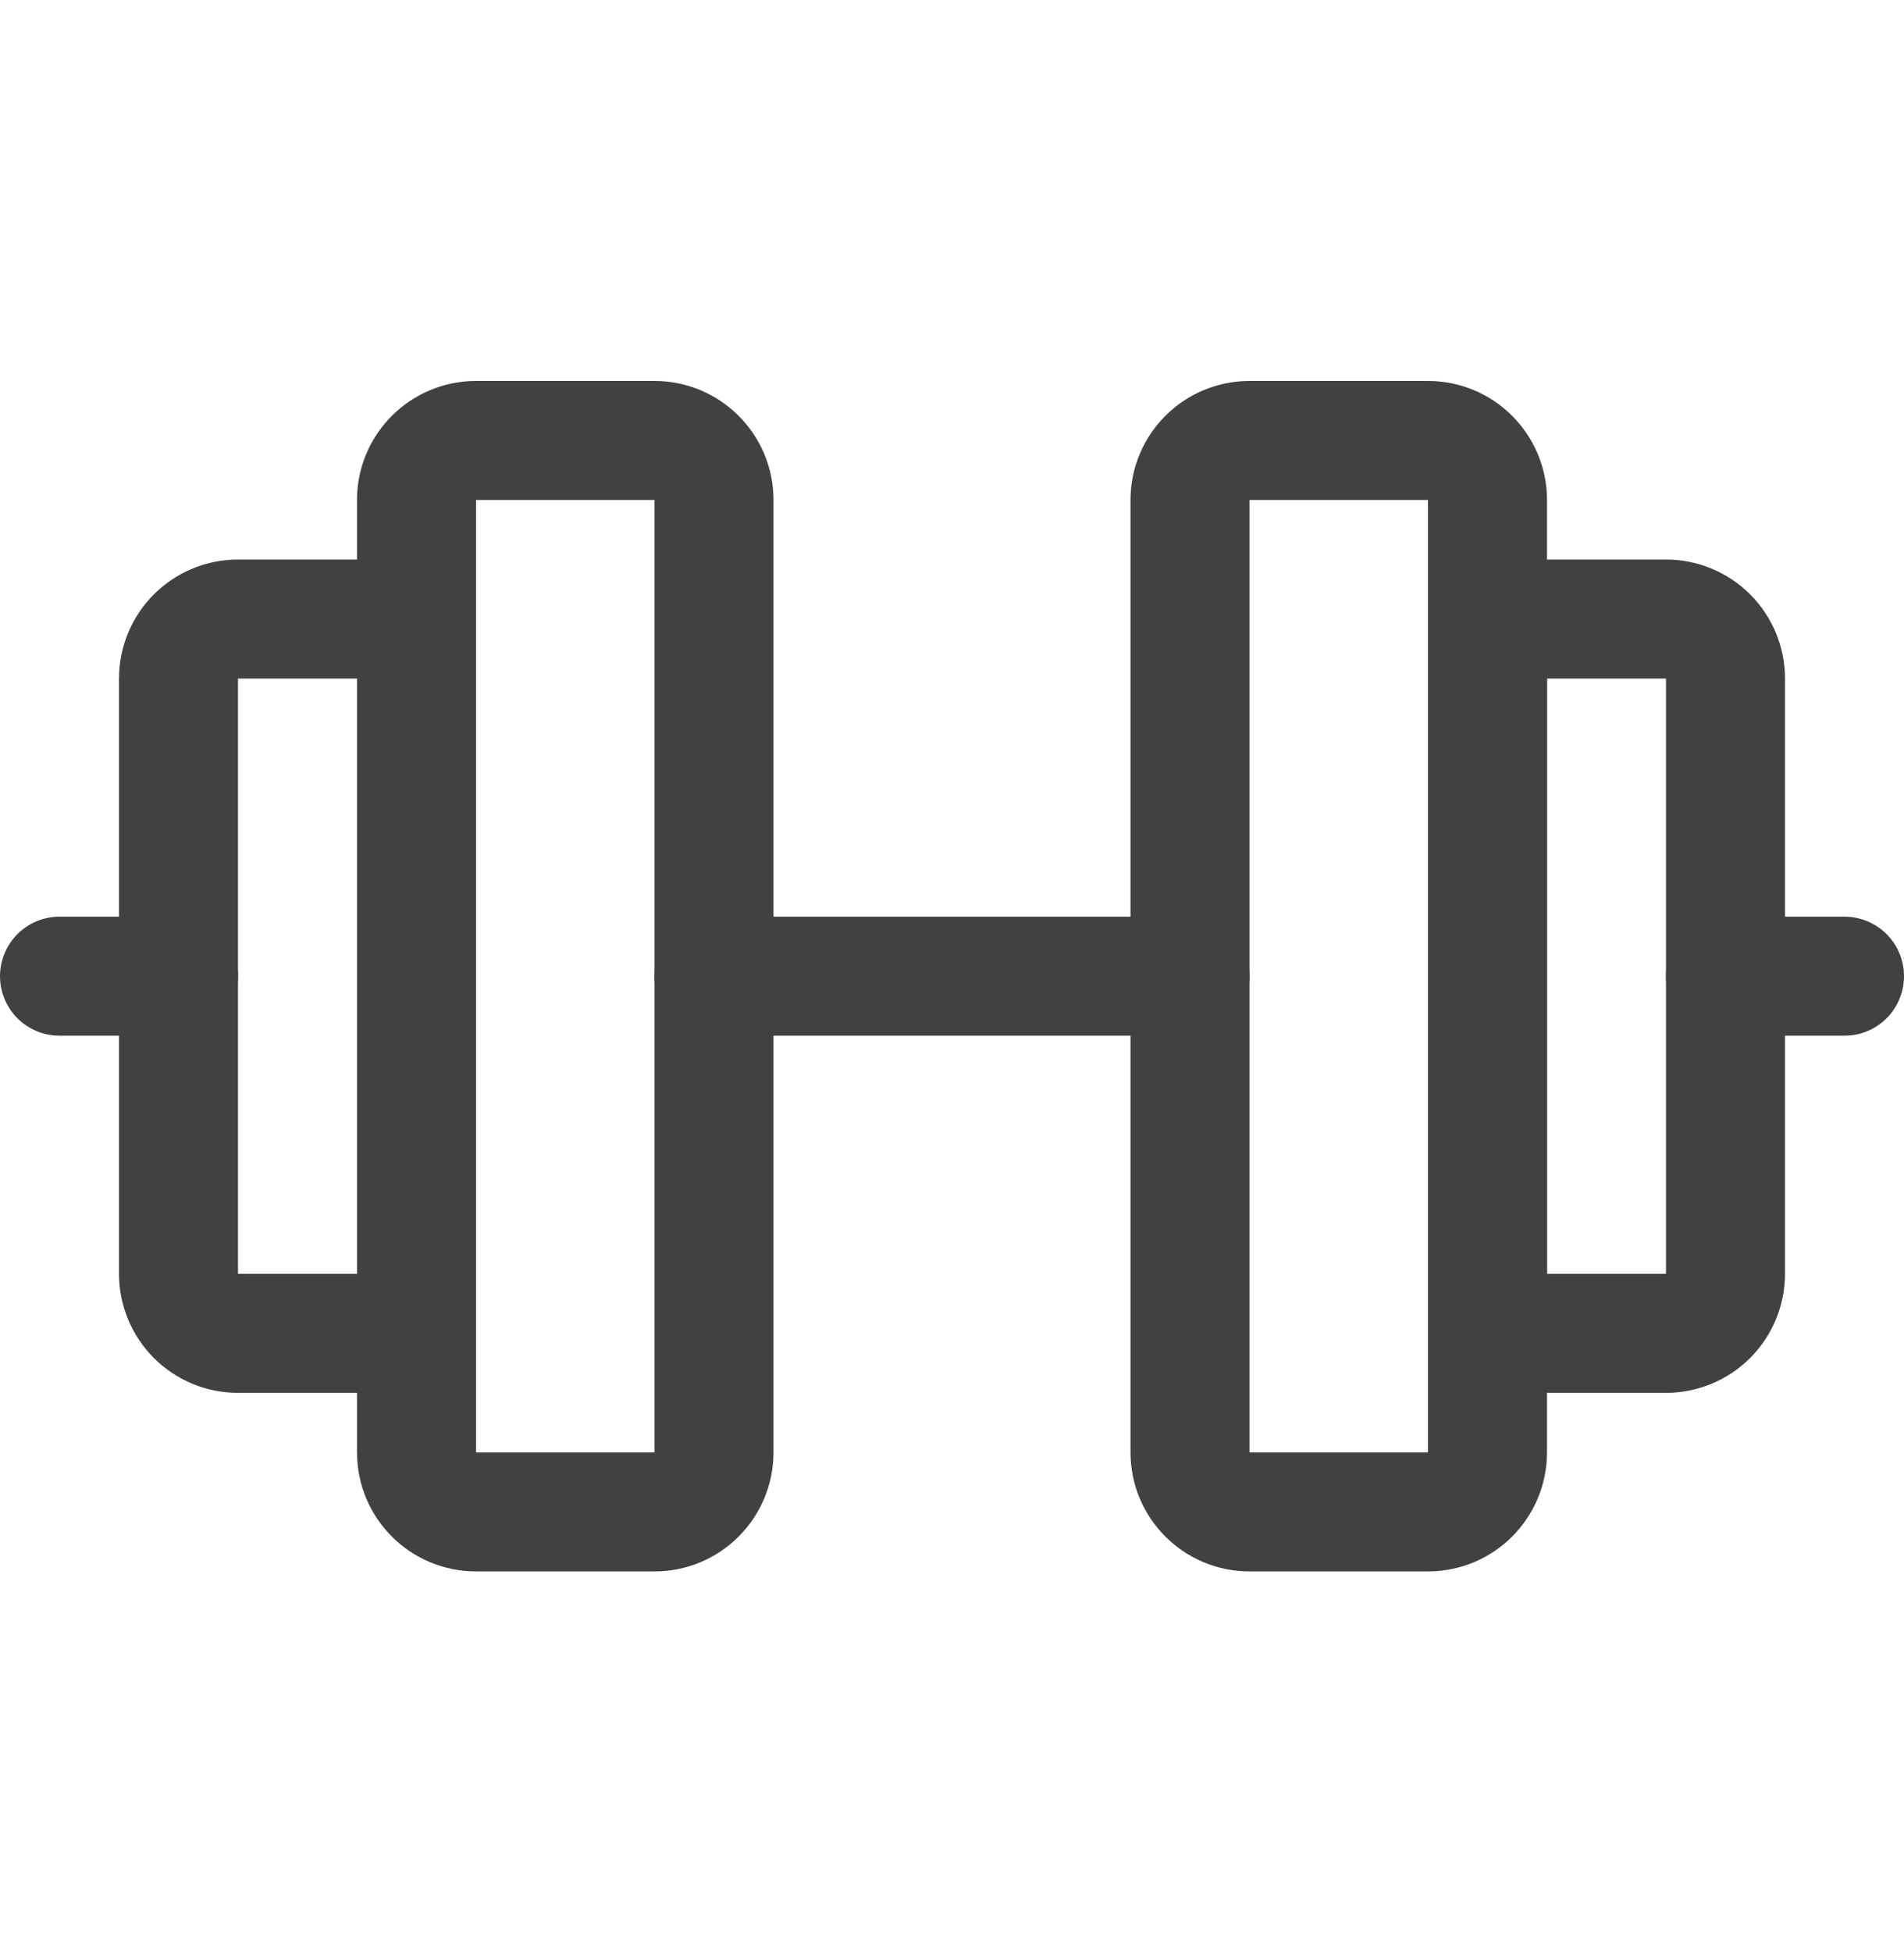 <svg width="40" height="41" viewBox="0 0 40 41" fill="none" xmlns="http://www.w3.org/2000/svg">
<path d="M13.75 9.25H10C9.31 9.25 8.75 9.81 8.75 10.5V30.5C8.75 31.19 9.31 31.75 10 31.75H13.75C14.44 31.75 15 31.19 15 30.5V10.5C15 9.81 14.44 9.25 13.75 9.25Z" stroke="#414141" stroke-width="2.5" stroke-linecap="round" stroke-linejoin="round"/>
<path d="M30 9.25H26.25C25.56 9.25 25 9.81 25 10.5V30.5C25 31.19 25.56 31.75 26.25 31.75H30C30.69 31.75 31.25 31.19 31.25 30.5V10.5C31.25 9.81 30.69 9.25 30 9.25Z" stroke="#414141" stroke-width="2.5" stroke-linecap="round" stroke-linejoin="round"/>
<path d="M8.75 28H5C4.668 28 4.351 27.868 4.116 27.634C3.882 27.399 3.75 27.081 3.75 26.75V14.25C3.75 13.918 3.882 13.601 4.116 13.366C4.351 13.132 4.668 13 5 13H8.75M31.25 13H35C35.331 13 35.65 13.132 35.884 13.366C36.118 13.601 36.25 13.918 36.25 14.25V26.75C36.25 27.081 36.118 27.399 35.884 27.634C35.65 27.868 35.331 28 35 28H31.25V13Z" stroke="#414141" stroke-width="2.5" stroke-linecap="round" stroke-linejoin="round"/>
<path d="M15 20.5H25" stroke="#414141" stroke-width="2.5" stroke-linecap="round" stroke-linejoin="round"/>
<path d="M36.25 20.5H38.75" stroke="#414141" stroke-width="2.5" stroke-linecap="round" stroke-linejoin="round"/>
<path d="M1.25 20.5H3.75" stroke="#414141" stroke-width="2.5" stroke-linecap="round" stroke-linejoin="round"/>
</svg>
